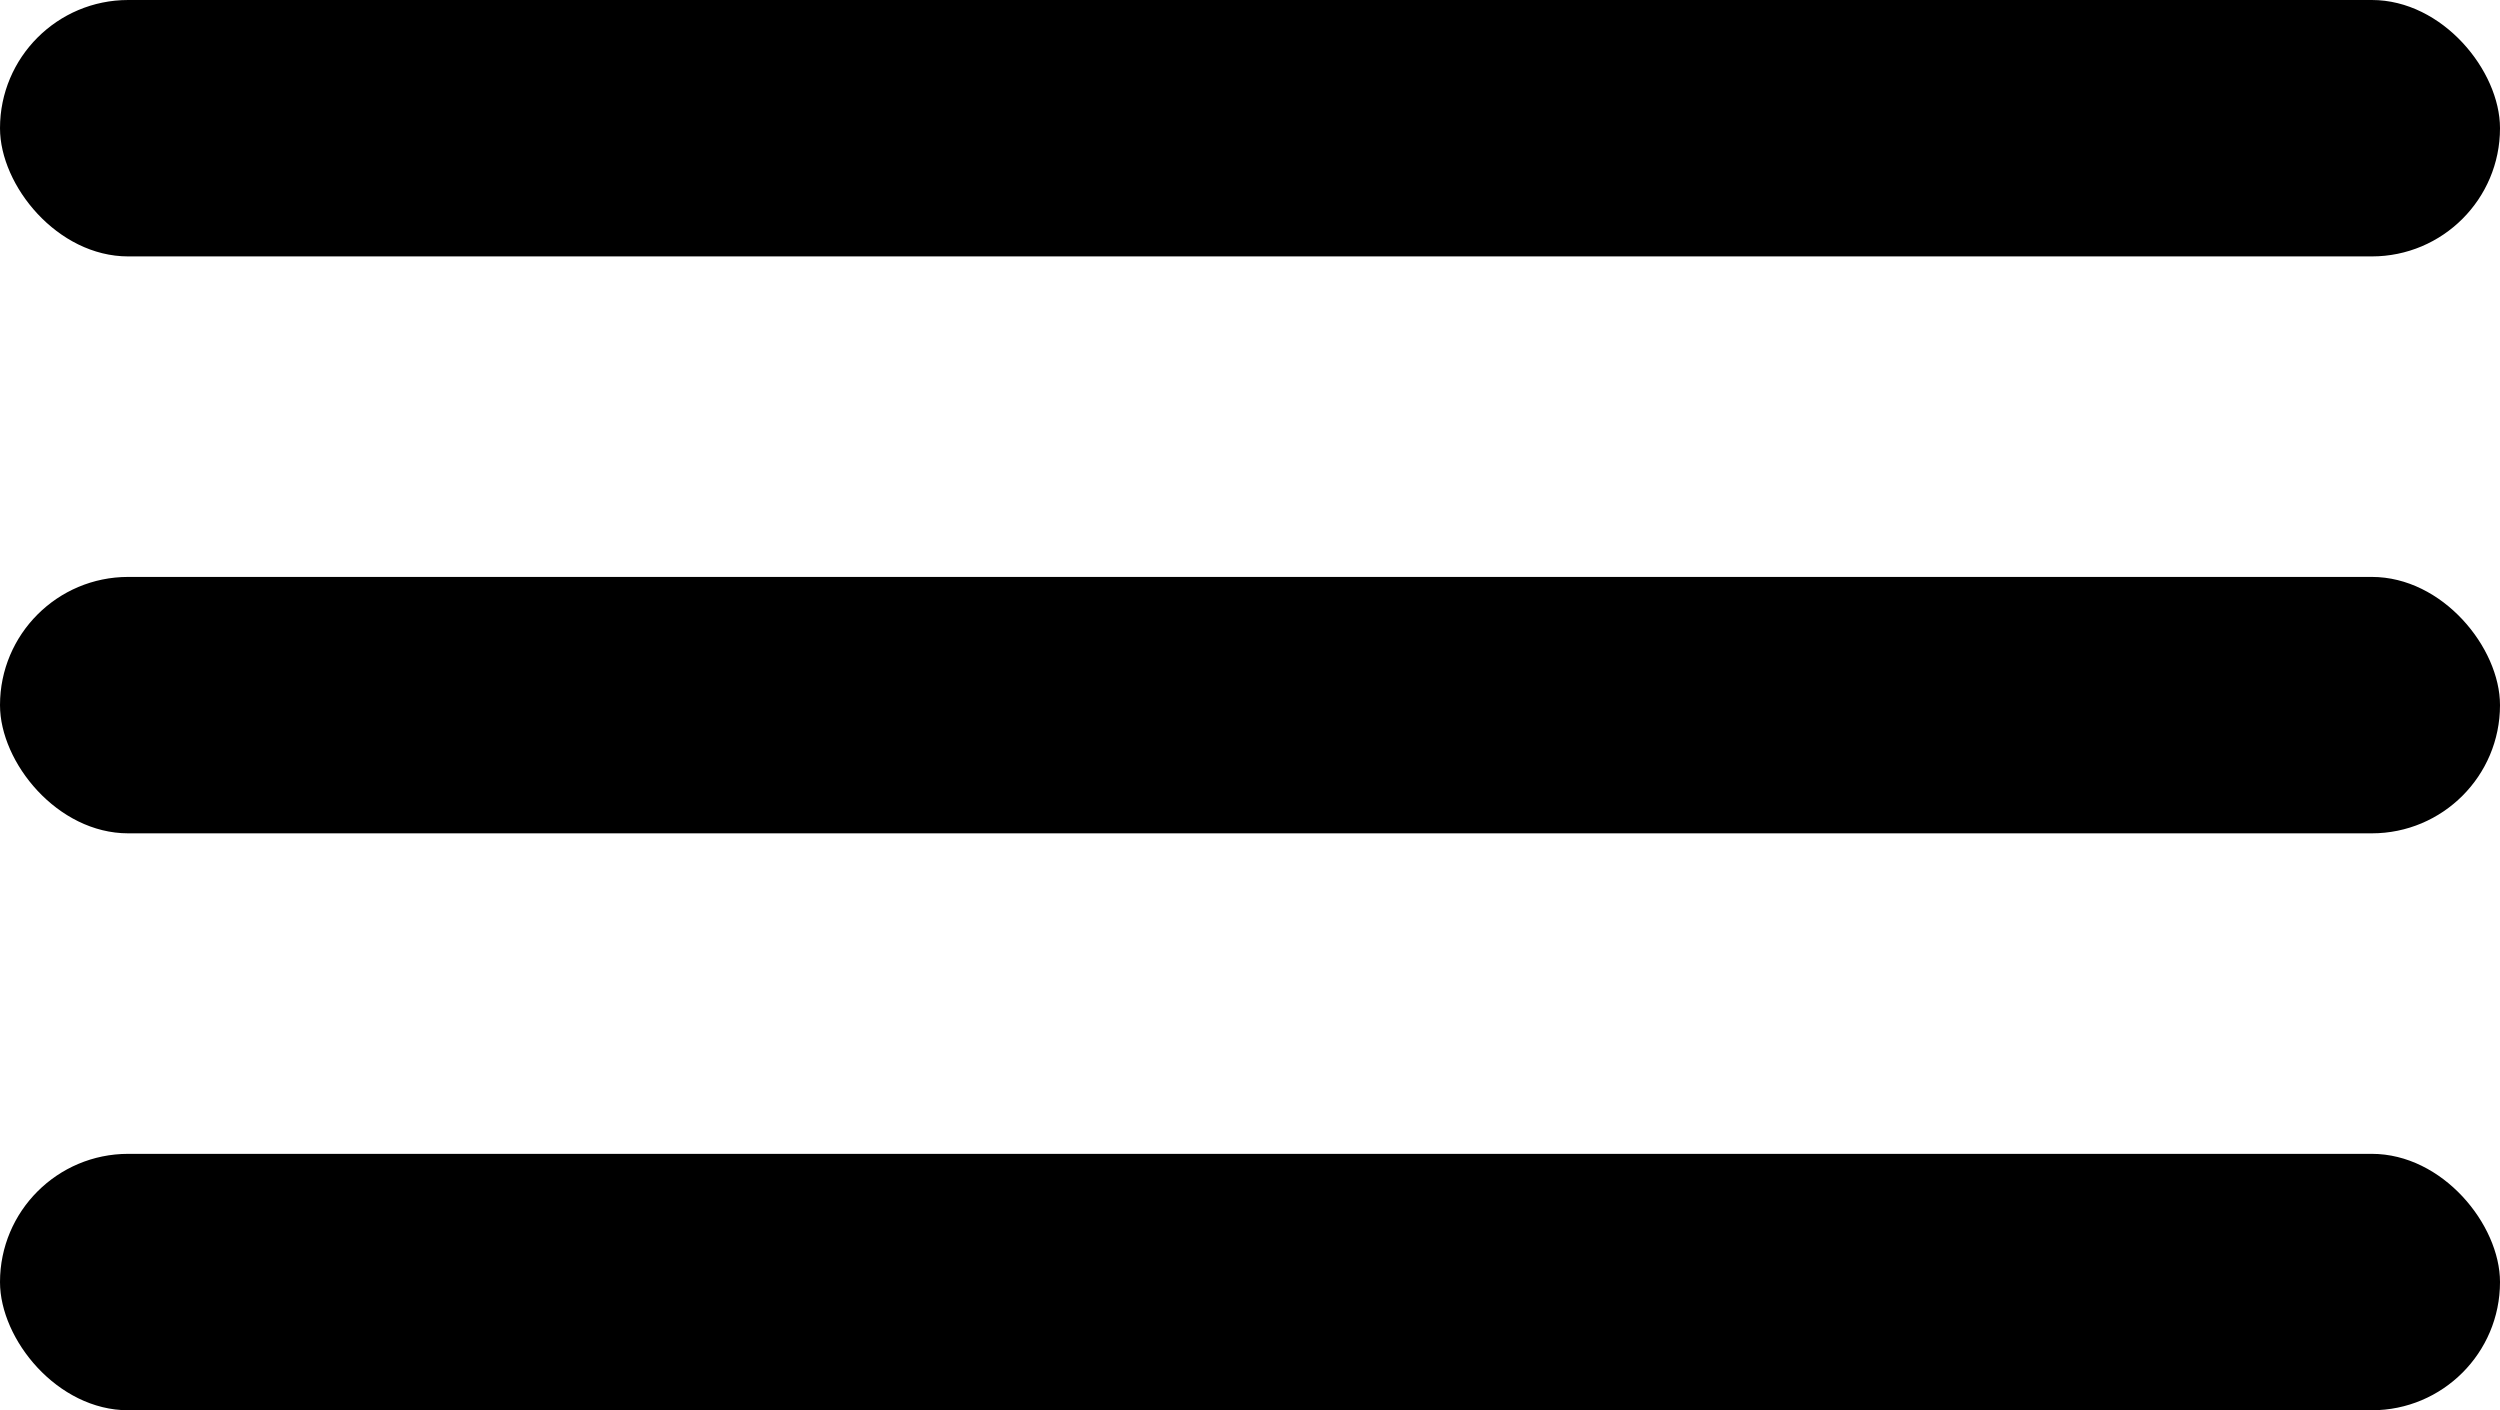 <svg width="39" height="22" viewBox="0 0 39 22" fill="none" xmlns="http://www.w3.org/2000/svg">
<rect width="39" height="4" rx="2" fill="black"/>
<rect y="9" width="39" height="4" rx="2" fill="black"/>
<rect y="18" width="39" height="4" rx="2" fill="black"/>
</svg>
